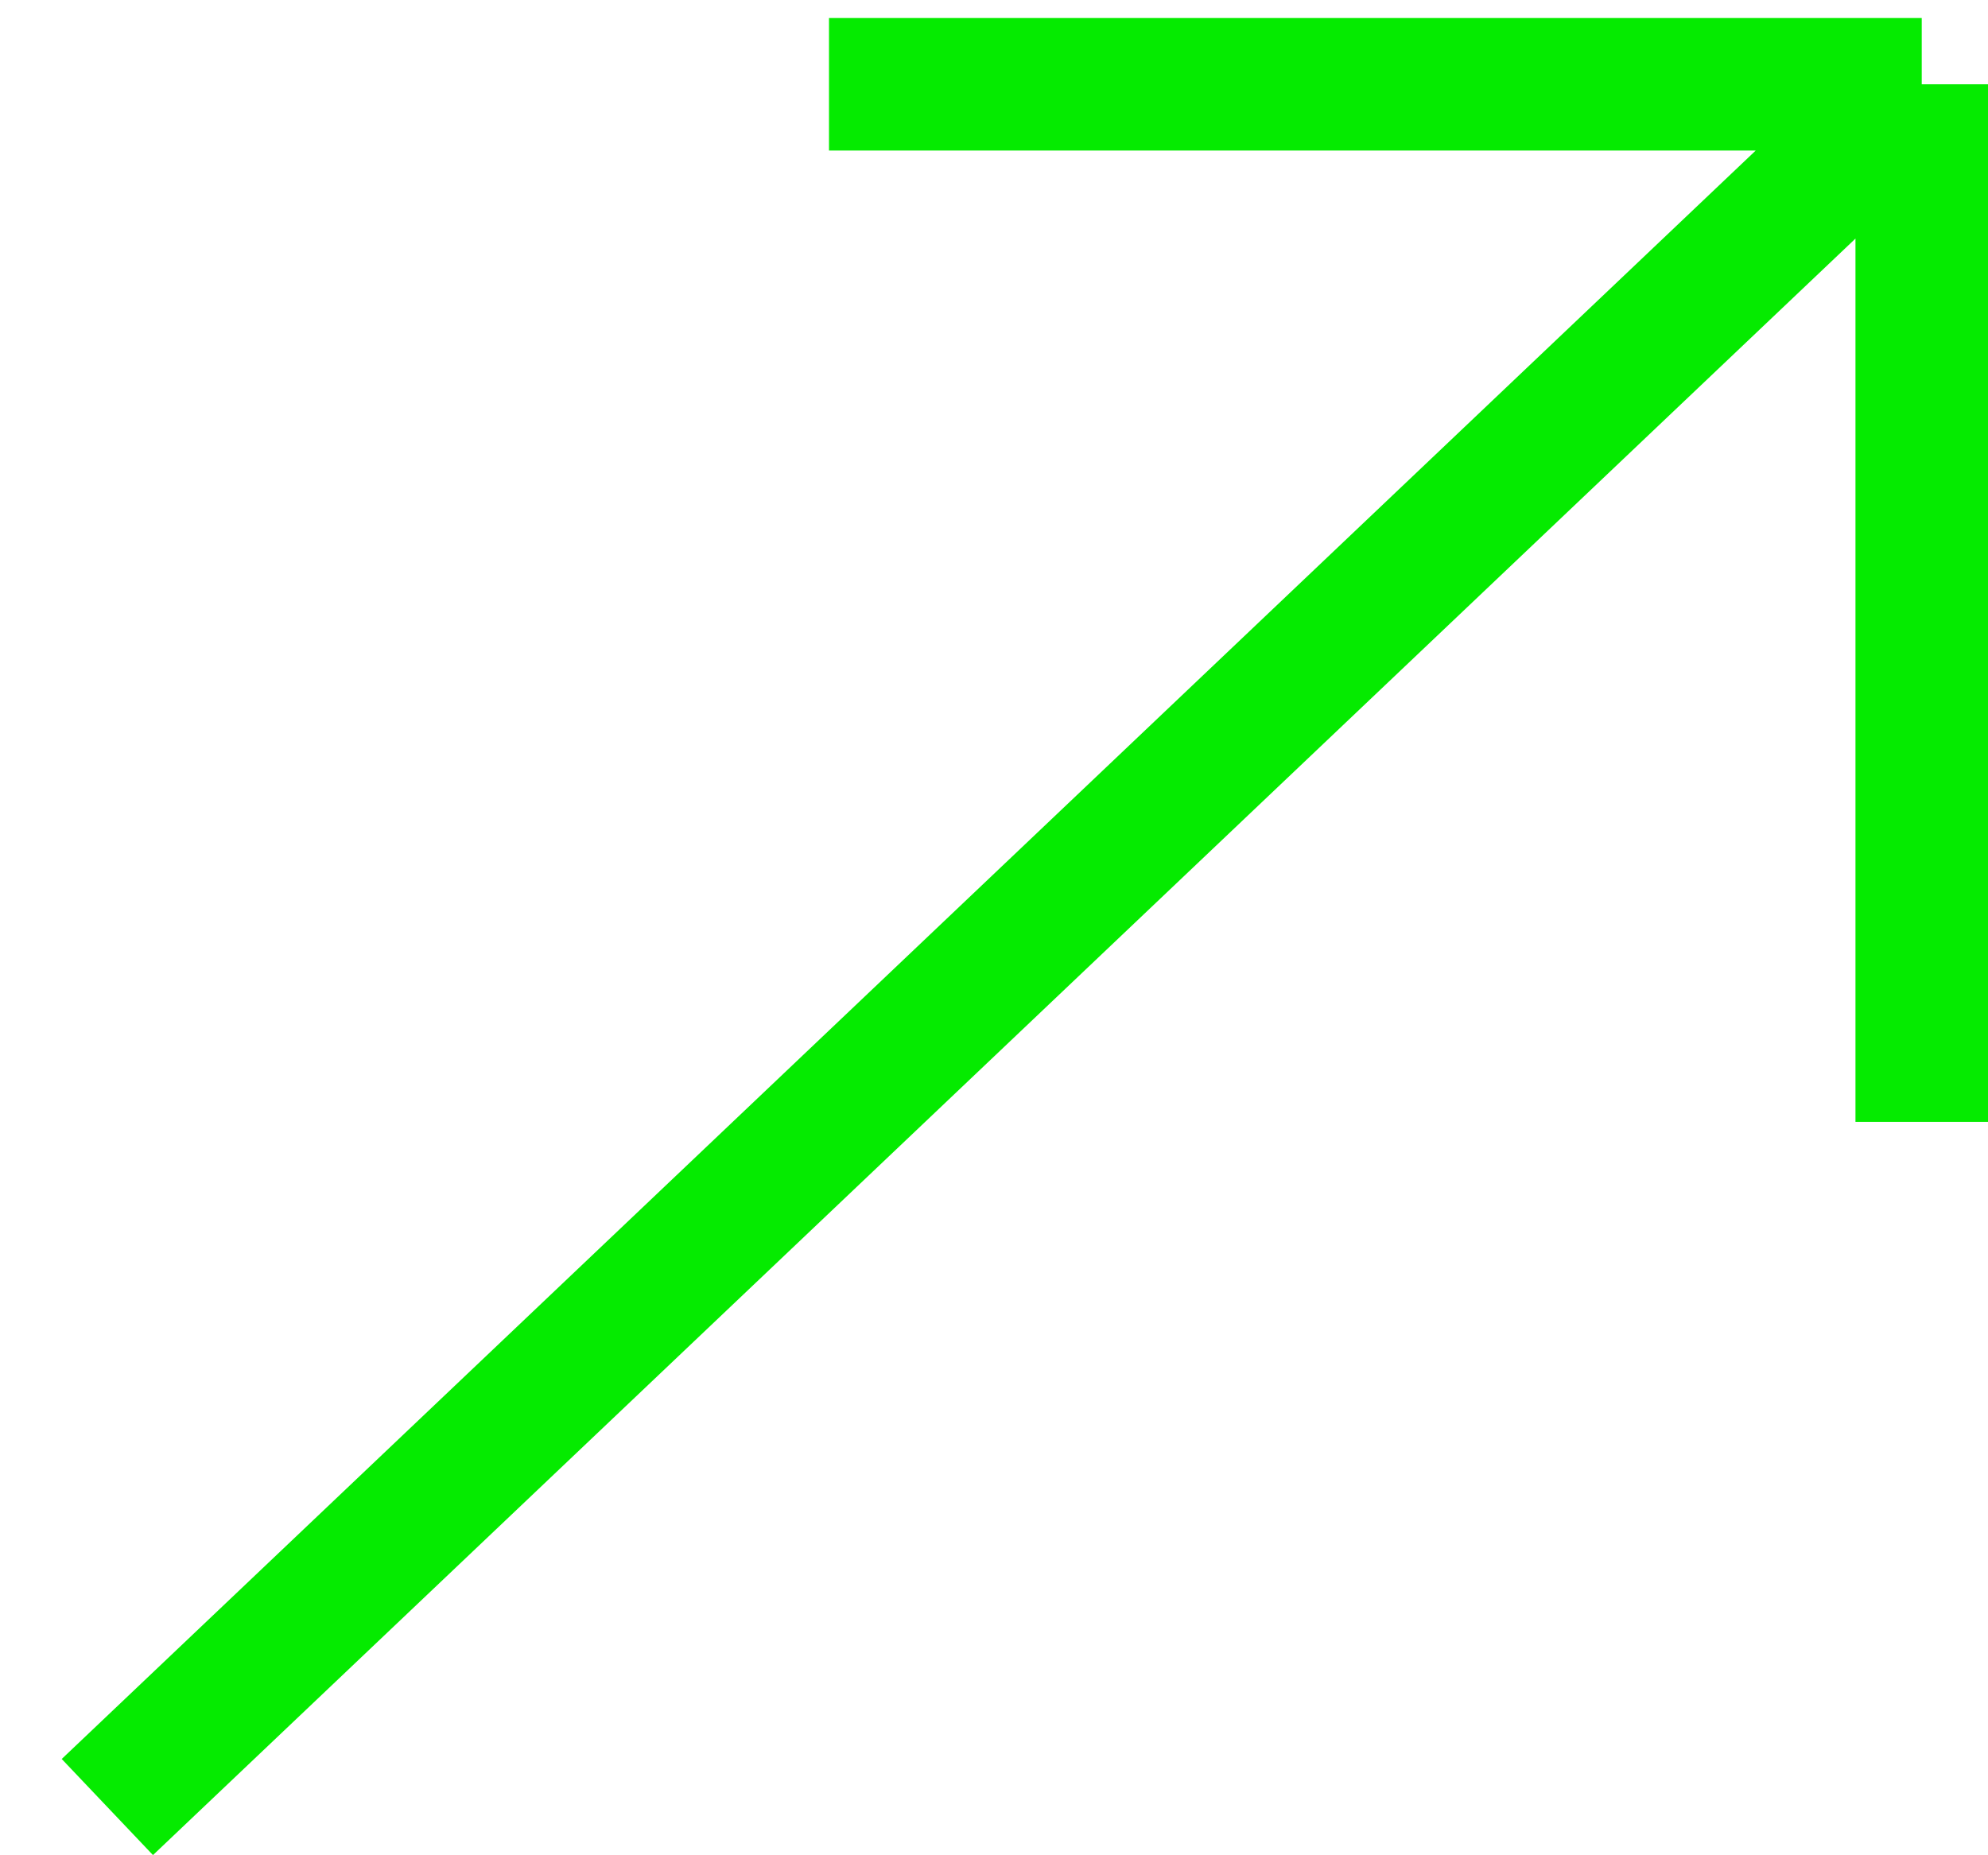 <svg width="30" height="28" viewBox="0 0 30 28" fill="none" xmlns="http://www.w3.org/2000/svg">
<path id="arrow" d="M1.62 27.272L29 1.272M29 1.272V16.931M29 1.272L12.51 1.272" stroke="#05EB00" stroke-width="2"/>
</svg>
